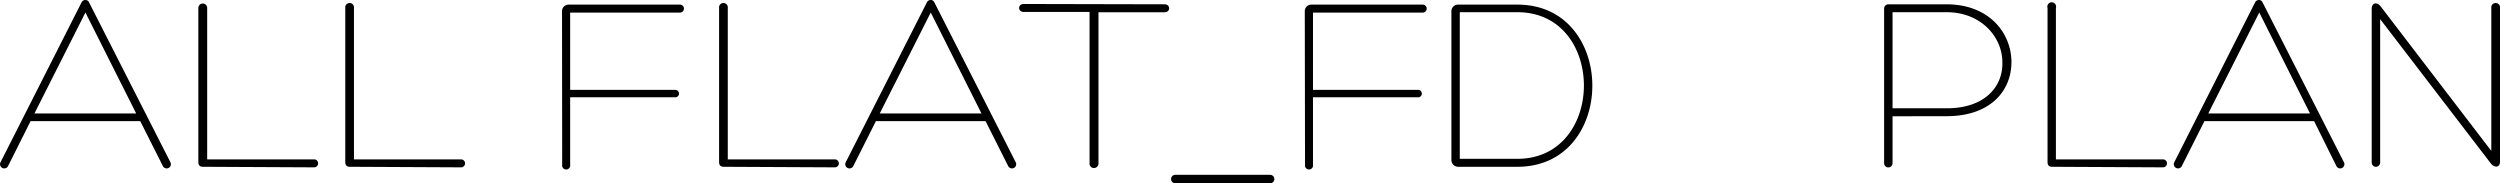<svg xmlns="http://www.w3.org/2000/svg" width="313.73" height="22.97" viewBox="0 0 313.73 22.97"><title>PC</title><path d="M3.84,15.2,1,20.86a.53.53,0,0,1-.93-.51L10.24.29A.53.53,0,0,1,10.72,0a.48.48,0,0,1,.45.29L21.38,20.35a.53.53,0,0,1-.93.51L17.6,15.2ZM10.72,1.57,4.32,14.24H17.09Z"/><path d="M25.47,20.93c-.42,0-.58-.22-.58-.61V1A.55.55,0,1,1,26,1v19H39.42a.5.5,0,1,1,0,1Z"/><path d="M43.91,20.93c-.42,0-.58-.22-.58-.61V1a.55.55,0,1,1,1.09,0v19H57.86a.5.5,0,1,1,0,1Z"/><path d="M70.53,1.41a.82.82,0,0,1,.8-.83h14a.48.48,0,1,1,0,1H71.55v9.7H84.67a.47.47,0,1,1,0,.93H71.55v8.45a.51.51,0,1,1-1,0Z"/><path d="M90.82,20.93c-.42,0-.58-.22-.58-.61V1a.55.55,0,1,1,1.09,0v19h13.44a.5.5,0,1,1,0,1Z"/><path d="M109.92,15.2l-2.85,5.66a.53.53,0,0,1-.93-.51L116.32.29A.53.53,0,0,1,116.8,0a.48.48,0,0,1,.45.29l10.21,20.06a.53.53,0,0,1-.93.51l-2.85-5.66ZM116.8,1.57l-6.4,12.67h12.77Z"/><path d="M146.14.54c.77,0,.77,1,0,1h-8.29l0,18.94a.58.58,0,0,1-.58.61.56.56,0,0,1-.54-.61V1.5h-8.26c-.77,0-.77-1,0-1Z"/><path d="M147.49,23a.53.53,0,1,1,0-1.06h11.9a.53.53,0,1,1,0,1.06Z"/><path d="M163.74,1.41a.82.82,0,0,1,.8-.83h14a.48.48,0,1,1,0,1H164.77v9.7h13.12a.47.47,0,1,1,0,.93H164.77v8.45a.51.51,0,1,1-1,0Z"/><path d="M183,20.93a.85.85,0,0,1-.86-.83V1.38a.83.83,0,0,1,.86-.8h7.42c12.54,0,12.54,20.35,0,20.35Zm.19-1h7.23c11.13,0,11.13-18.4,0-18.4h-7.23Z"/><path d="M237.5,14.59v5.89a.53.53,0,0,1-1.06,0V1.09A.54.54,0,0,1,237,.54h7.26c5.41,0,8.16,3.65,8.16,7.26s-2.66,6.78-8.13,6.78Zm0-1h6.78c5,0,7.1-2.91,7-5.79,0-3.14-2.66-6.27-7-6.27H237.5Z"/><path d="M257.53,20.93c-.42,0-.58-.22-.58-.61V1A.55.55,0,1,1,258,1v19h13.44a.5.5,0,1,1,0,1Z"/><path d="M276.64,15.2l-2.85,5.66a.53.53,0,0,1-.93-.51L283,.29a.53.53,0,0,1,.48-.29.48.48,0,0,1,.45.29l10.21,20.06a.53.53,0,0,1-.93.51L290.4,15.2Zm6.88-13.63-6.4,12.67h12.77Z"/><path d="M312.64,1a.55.55,0,1,1,1.09,0V20.29c0,.77-.7.77-1.12.26L298.69,2.4v18a.53.53,0,1,1-1.06,0V1.12c0-.8.67-.9,1.12-.32l13.89,18.14Z"/></svg>